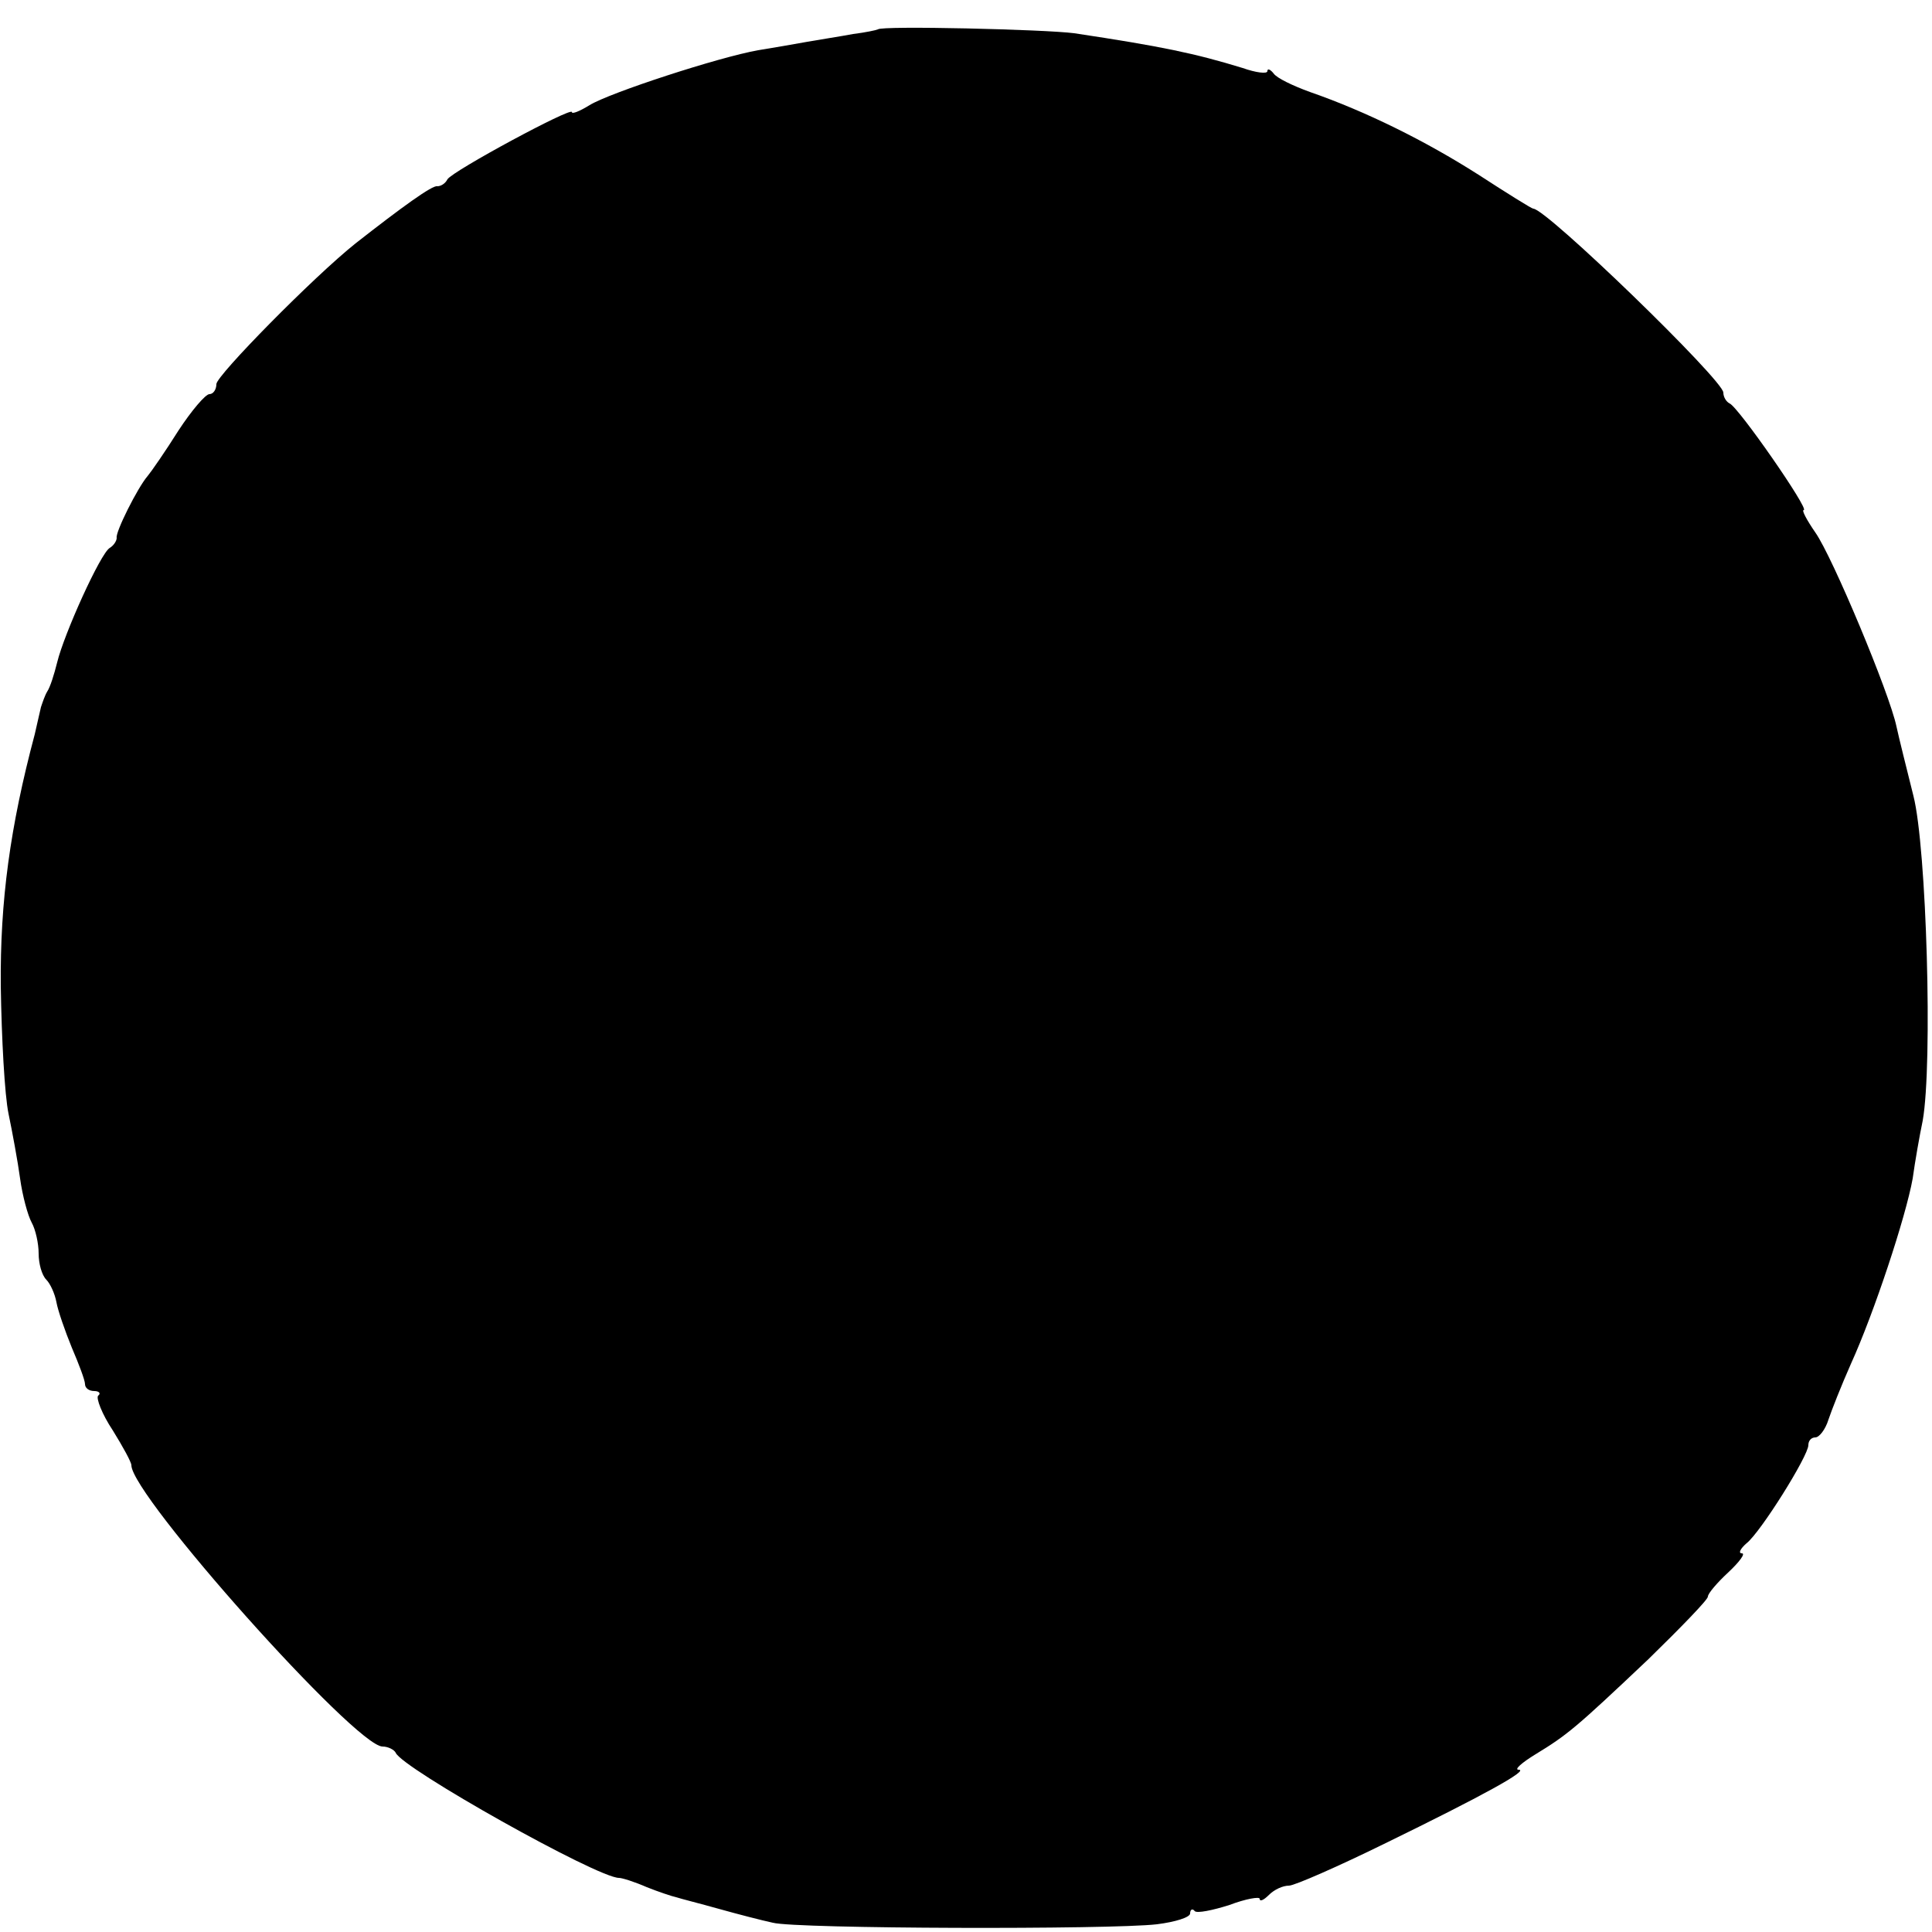 <?xml version="1.0" standalone="no"?>
<!DOCTYPE svg PUBLIC "-//W3C//DTD SVG 20010904//EN"
 "http://www.w3.org/TR/2001/REC-SVG-20010904/DTD/svg10.dtd">
<svg version="1.0" xmlns="http://www.w3.org/2000/svg"
 width="250pt" height="250pt" viewBox="0 0 250 250"
 preserveAspectRatio="xMidYMid meet">
<g transform="translate(0,250) scale(0.1,-0.1)"
fill="#000000" stroke="none">
<path d="M1136 2462 c-2 -1 -16 -4 -32 -6 -16 -3 -42 -7 -59 -10 -16 -3 -46
-8 -64 -11 -51 -9 -192 -55 -218 -71 -13 -8 -23 -12 -23 -9 0 7 -154 -76 -161
-87 -3 -6 -9 -9 -13 -9 -6 2 -46 -27 -106 -74 -54 -43 -180 -171 -180 -182 0
-7 -4 -13 -9 -13 -5 0 -23 -21 -40 -47 -17 -27 -35 -53 -40 -59 -13 -15 -42
-73 -40 -80 0 -4 -4 -10 -9 -13 -12 -7 -59 -111 -68 -148 -4 -16 -9 -32 -13
-38 -3 -5 -6 -14 -8 -20 -1 -5 -5 -21 -8 -35 -32 -120 -45 -216 -44 -326 1
-67 5 -141 10 -165 5 -24 12 -62 15 -84 3 -22 10 -48 15 -57 5 -9 9 -27 9 -40
0 -13 4 -28 10 -34 5 -5 11 -18 13 -29 2 -11 11 -37 20 -59 9 -21 17 -42 17
-47 0 -5 5 -9 12 -9 6 0 9 -3 5 -6 -3 -3 5 -24 19 -45 13 -21 24 -41 24 -45 0
-39 290 -364 325 -364 7 0 15 -4 17 -8 8 -20 261 -162 289 -162 4 0 20 -5 36
-12 15 -6 33 -12 38 -13 6 -2 30 -8 55 -15 25 -7 56 -15 70 -18 30 -8 437 -9
497 -2 24 3 43 9 43 14 0 5 3 7 6 3 3 -3 23 1 45 8 21 8 39 11 39 8 0 -4 5 -2
12 5 7 7 18 12 26 12 7 0 64 25 125 55 125 61 187 95 172 95 -6 0 4 9 22 20
41 25 52 34 146 123 42 41 77 77 77 81 0 4 12 18 26 31 15 14 23 25 18 25 -5
0 -2 6 6 13 18 14 80 113 80 127 0 6 4 10 9 10 5 0 13 10 17 23 4 12 17 45 29
72 30 66 71 190 80 240 3 22 9 56 13 75 13 74 5 353 -12 420 -9 36 -19 76 -22
90 -9 43 -83 220 -105 251 -11 16 -18 29 -15 29 8 0 -85 134 -96 138 -4 2 -8
8 -8 14 0 16 -229 238 -246 238 -2 0 -34 20 -71 44 -69 44 -146 82 -218 107
-22 8 -43 18 -47 24 -4 5 -8 7 -8 3 0 -4 -15 -2 -32 4 -62 19 -105 28 -218 45
-38 5 -250 10 -254 5z"/>
</g>
</svg>
